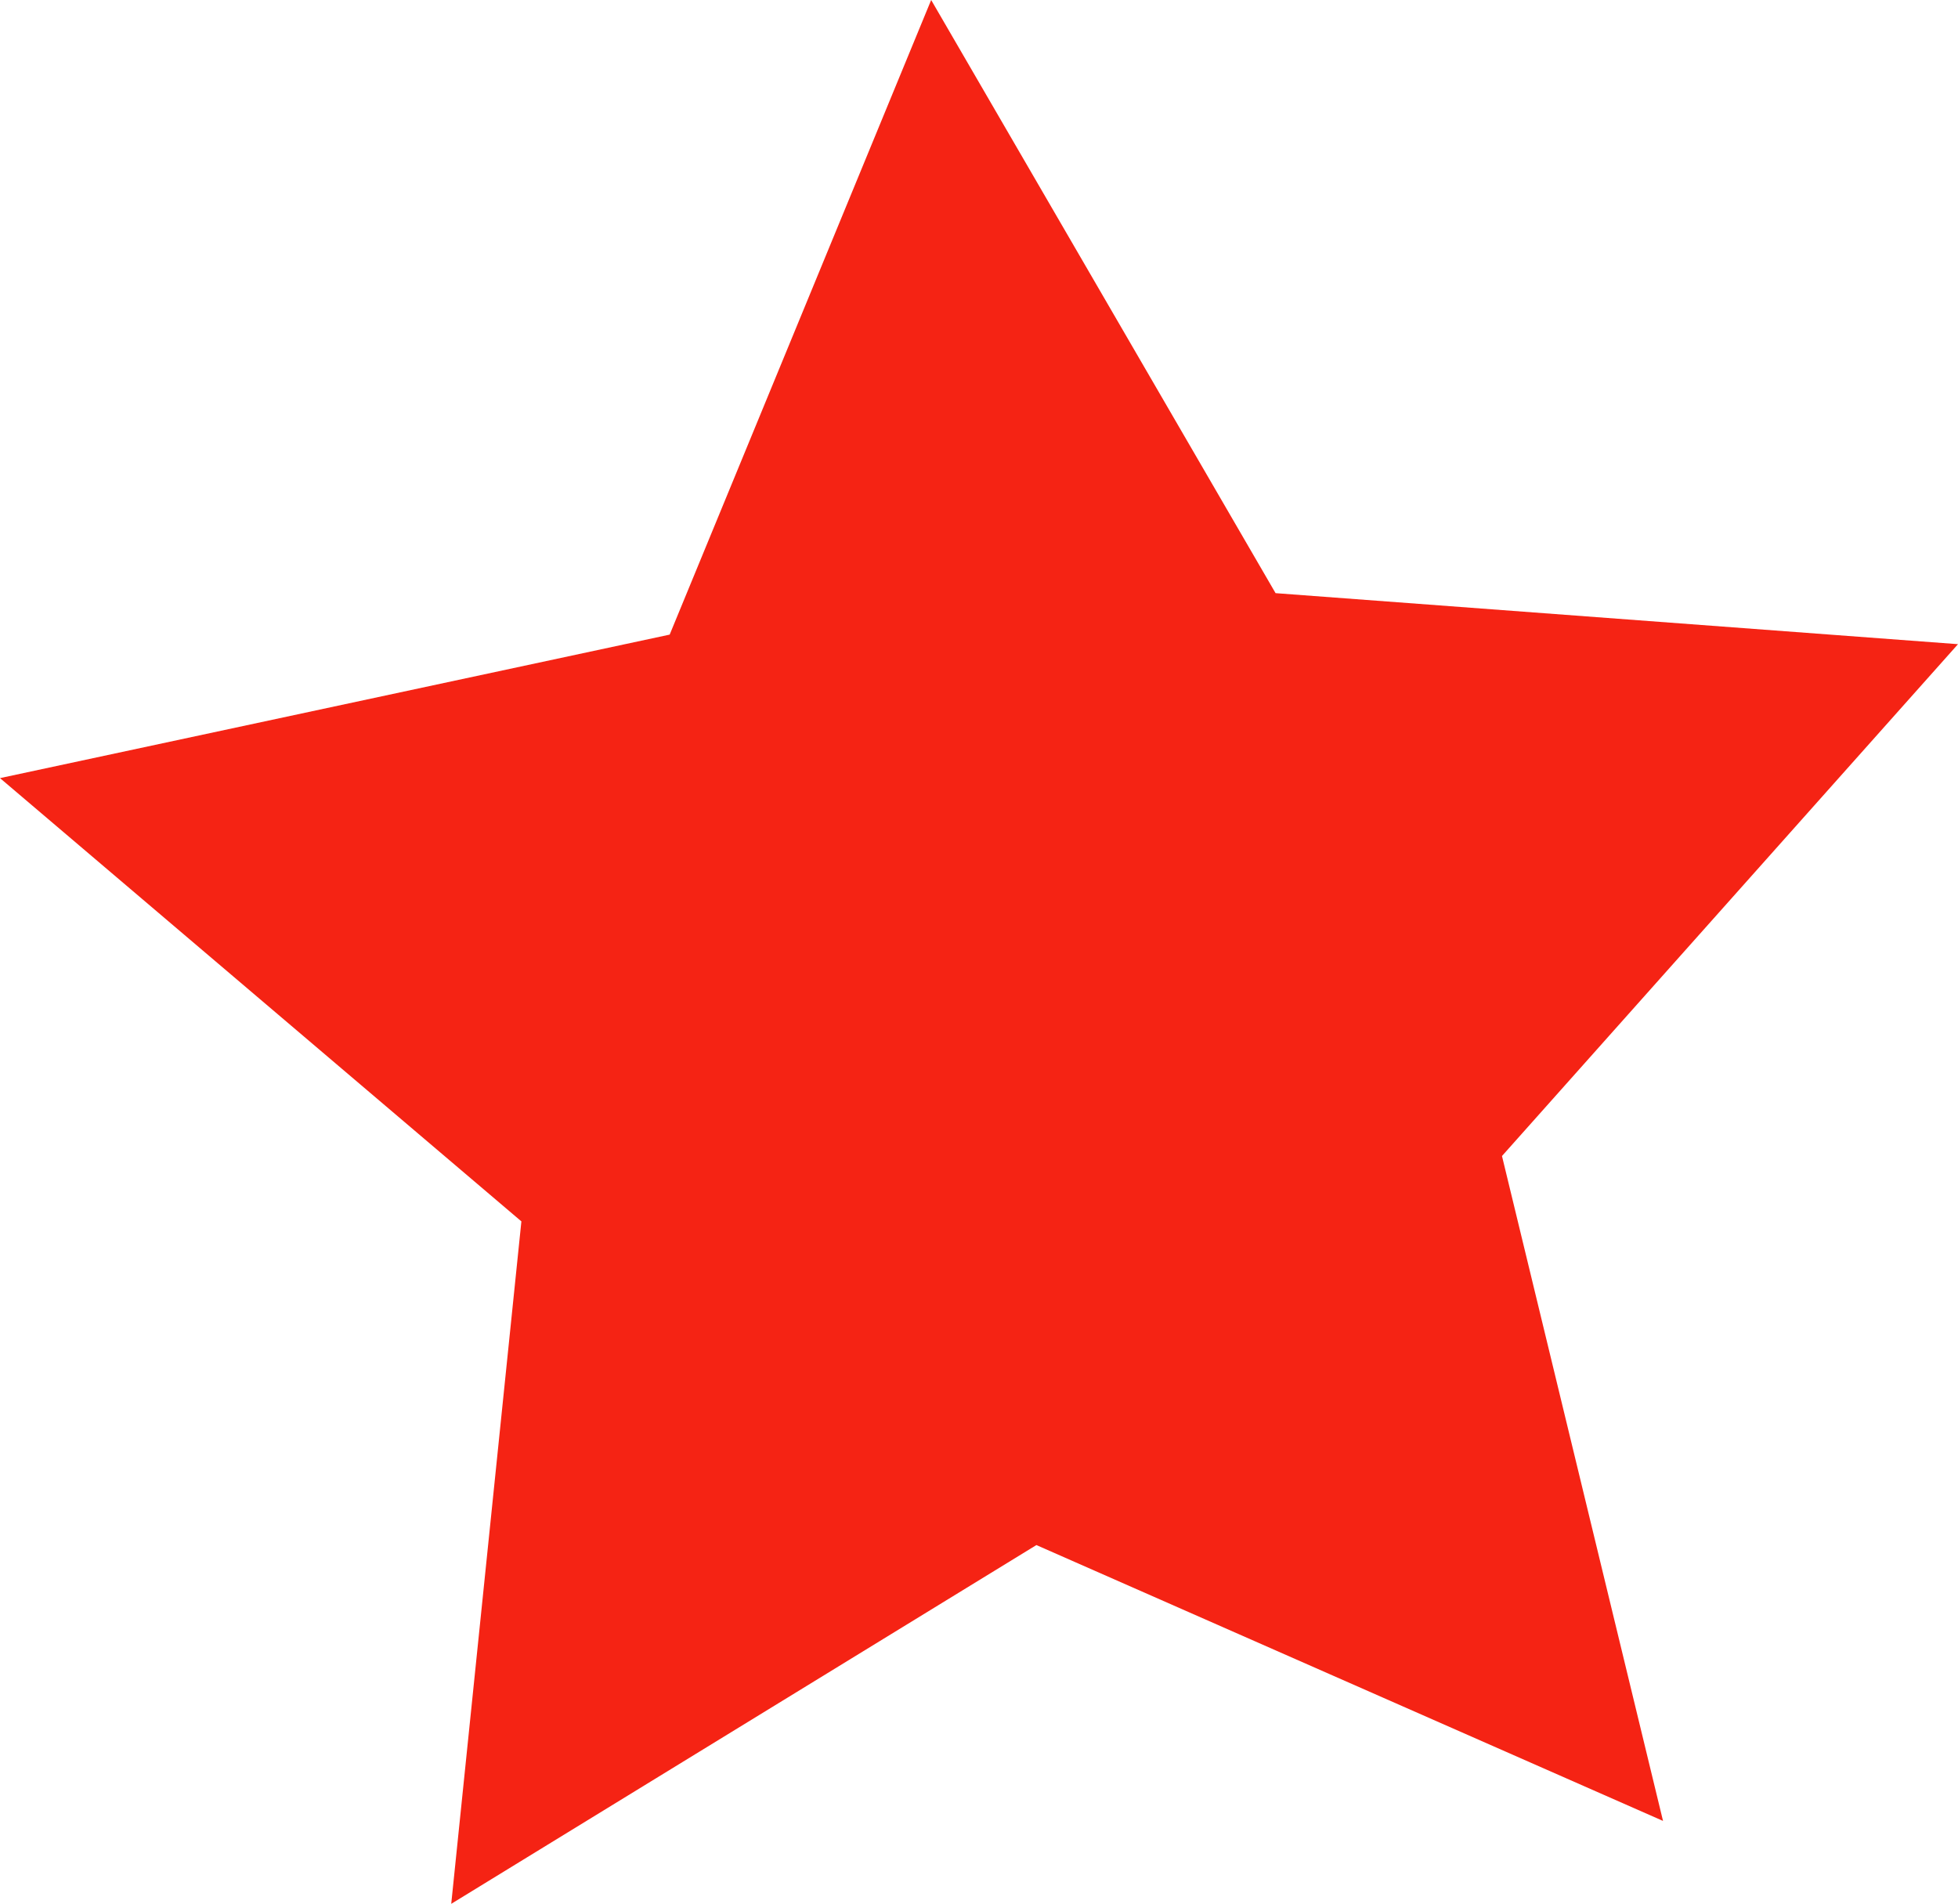 <?xml version="1.0" encoding="UTF-8"?> <svg xmlns="http://www.w3.org/2000/svg" id="_Слой_2" data-name="Слой 2" viewBox="0 0 12.28 11.94"><defs><style> .cls-1 { fill: #f52314; } </style></defs><g id="Layer_1" data-name="Layer 1"><polygon class="cls-1" points="12.28 4.04 9.42 7.25 10.43 11.42 6.5 9.69 2.83 11.94 3.27 7.66 0 4.88 4.2 3.98 5.84 0 8 3.72 12.28 4.04"></polygon></g></svg> 
